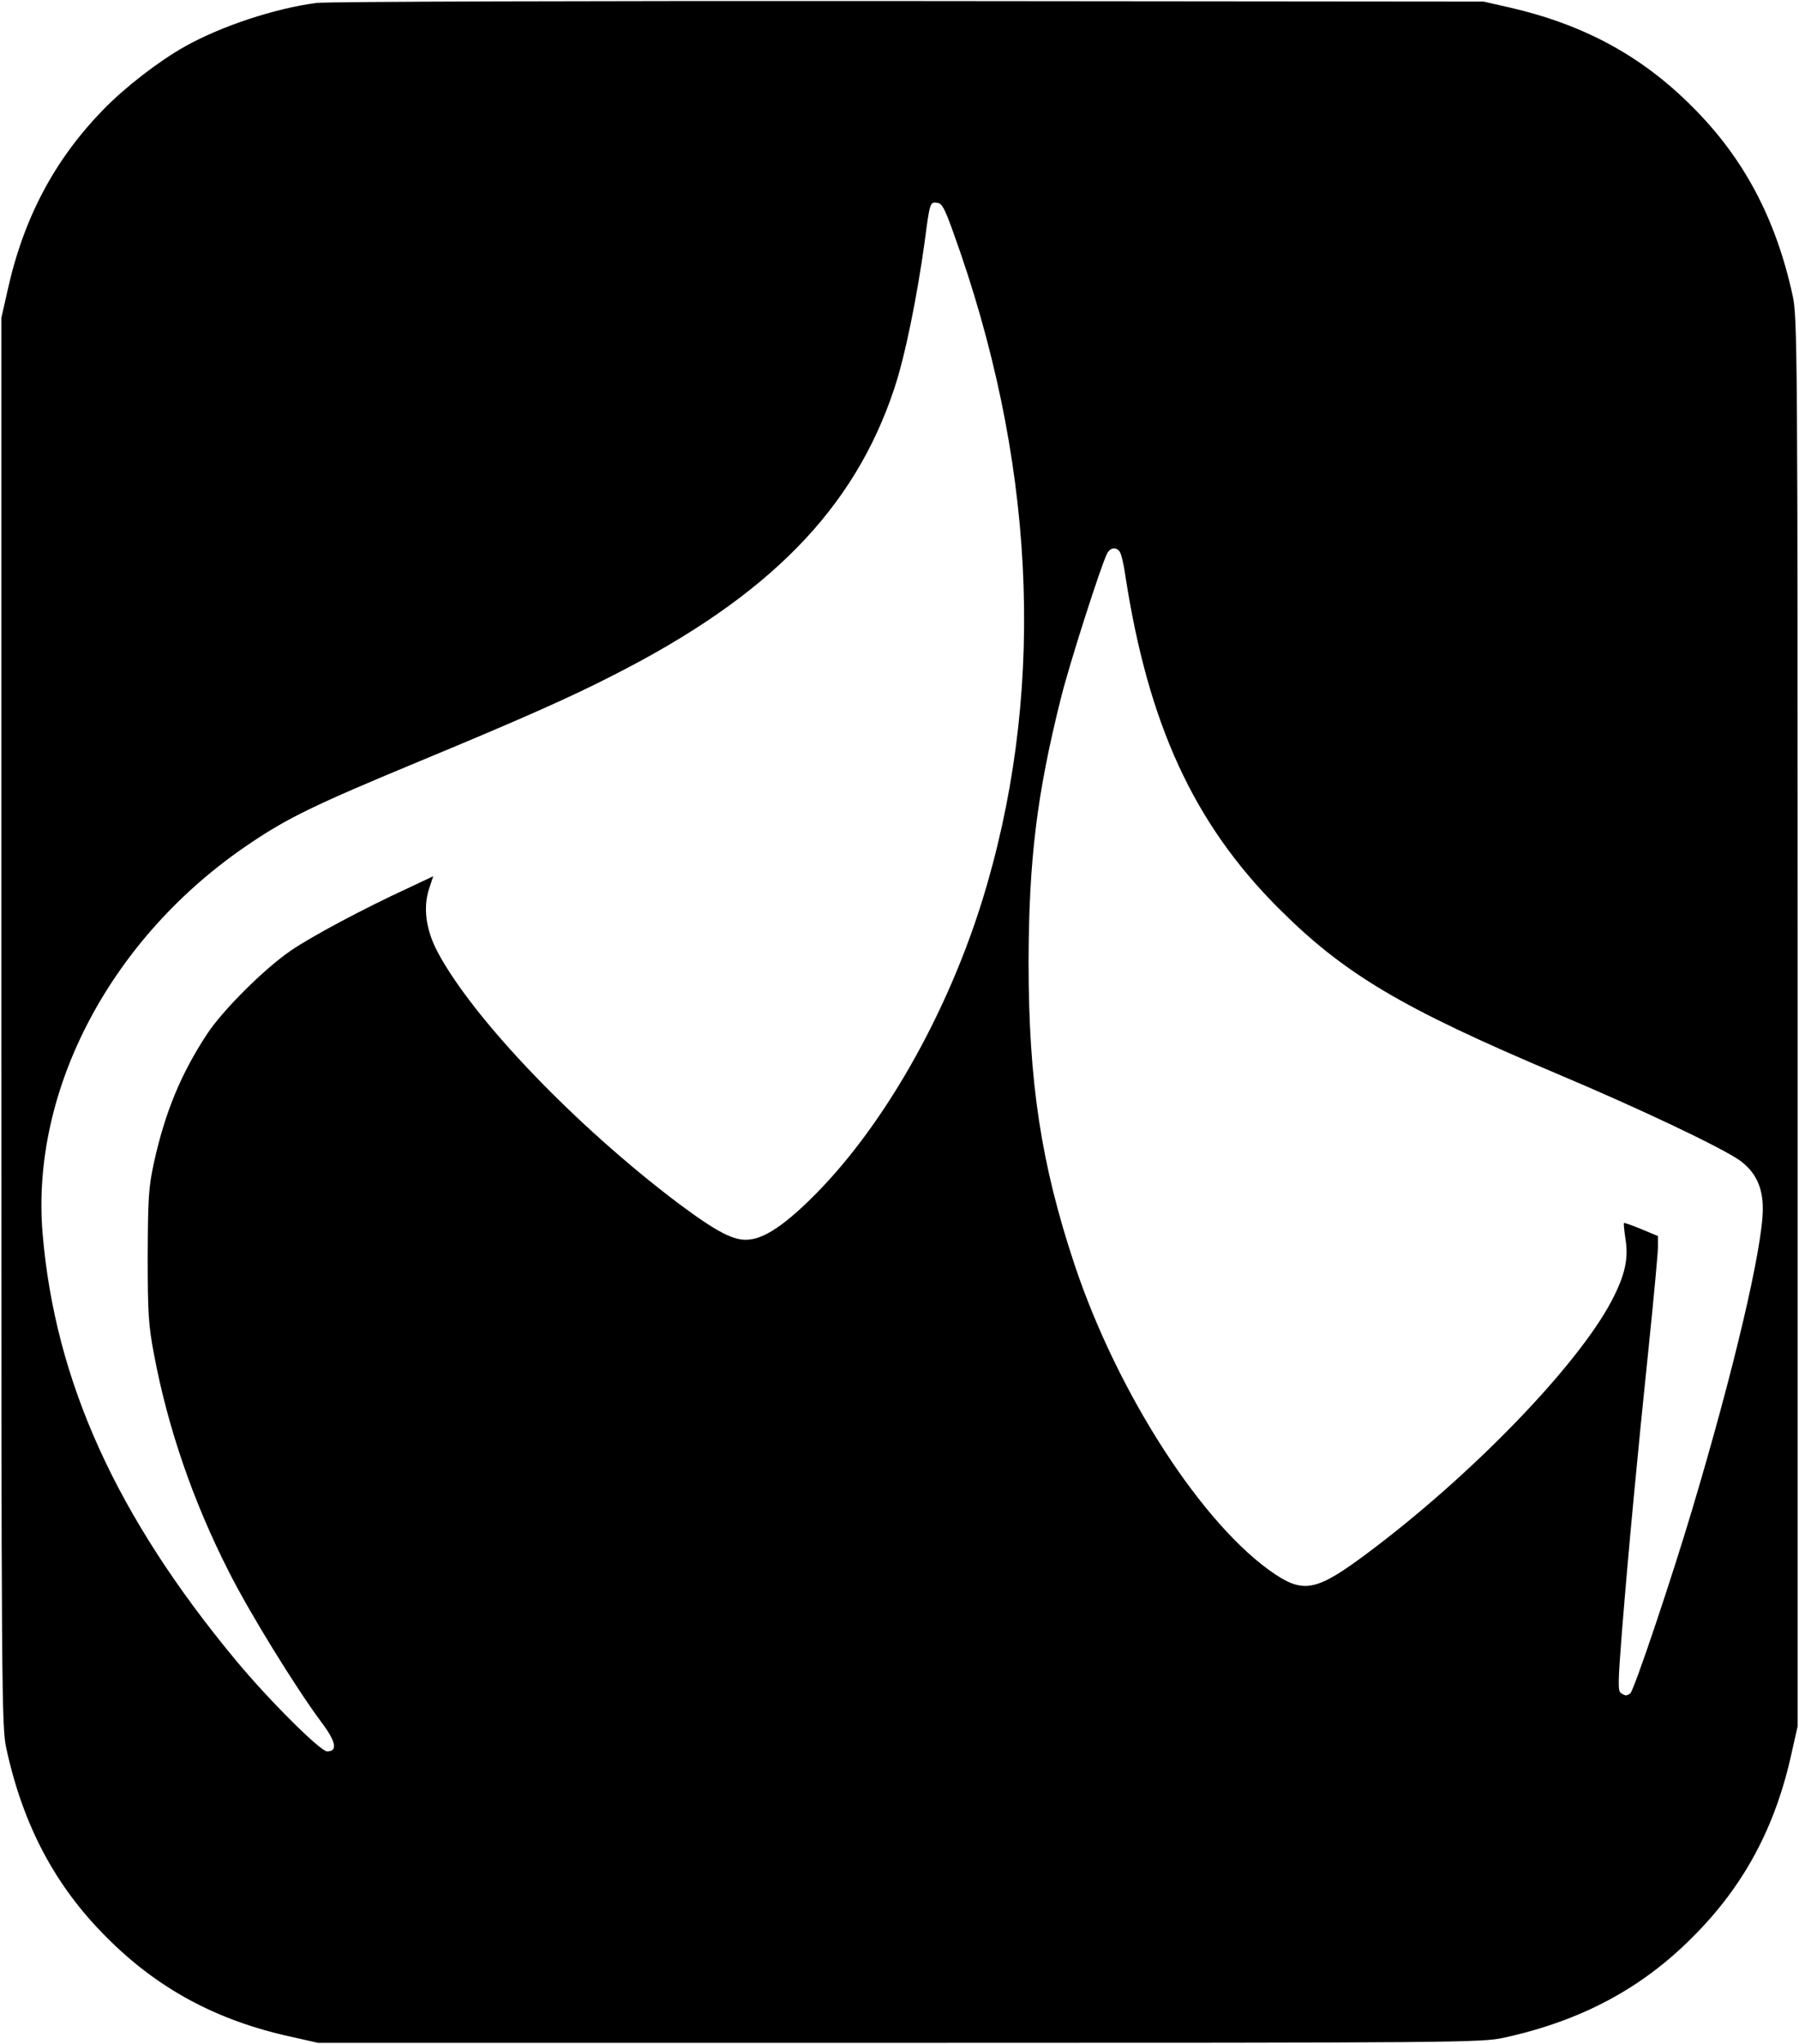 <?xml version="1.0" standalone="no"?>
<!DOCTYPE svg PUBLIC "-//W3C//DTD SVG 20010904//EN"
 "http://www.w3.org/TR/2001/REC-SVG-20010904/DTD/svg10.dtd">
<svg version="1.0" xmlns="http://www.w3.org/2000/svg"
 width="676pt" height="768pt" viewBox="0 0 676 768"
 preserveAspectRatio="xMidYMid meet">

<g transform="translate(0,768) scale(0.1,-0.1)"
fill="#000000" stroke="none">
<path d="M1190 7669 c-156 -20 -358 -87 -494 -163 -98 -55 -223 -151 -306
-236 -185 -189 -302 -410 -362 -683 l-23 -102 0 -2645 c0 -2540 1 -2648 19
-2730 63 -289 184 -517 377 -709 192 -193 413 -312 692 -373 l102 -23 2185 0
c2091 0 2189 1 2270 19 289 63 517 184 709 377 193 192 312 413 373 692 l23
102 0 2645 c0 2540 -1 2648 -19 2730 -63 289 -184 517 -377 709 -190 191 -408
309 -687 373 l-97 22 -2160 2 c-1188 1 -2189 -2 -2225 -7z m2391 -859 c306
-845 350 -1687 128 -2453 -129 -449 -374 -890 -644 -1163 -110 -111 -188 -165
-249 -171 -56 -7 -121 27 -267 136 -386 291 -772 694 -905 945 -44 83 -55 168
-31 239 l15 45 -91 -43 c-170 -78 -368 -184 -445 -237 -99 -68 -255 -223 -314
-313 -98 -149 -158 -294 -200 -485 -20 -93 -22 -132 -23 -350 0 -215 3 -260
24 -370 52 -276 147 -552 281 -815 79 -157 253 -438 346 -563 57 -75 64 -112
23 -112 -25 0 -219 193 -341 340 -451 543 -681 1050 -728 1606 -45 542 260
1117 779 1465 142 96 245 146 628 305 393 163 576 244 743 330 580 295 900
622 1050 1073 40 119 86 344 115 556 19 146 20 147 47 143 18 -2 28 -22 59
-108z m626 -1202 c6 -7 16 -49 22 -93 86 -556 256 -926 571 -1243 249 -250
463 -378 1055 -628 301 -127 605 -271 680 -322 61 -43 90 -102 89 -187 -2
-148 -109 -603 -265 -1125 -78 -262 -220 -684 -233 -692 -14 -10 -18 -10 -35
1 -12 7 -11 41 3 222 24 302 60 684 101 1076 19 185 35 355 35 378 l0 41 -62
26 c-35 14 -64 25 -66 23 -1 -1 1 -28 6 -60 12 -75 -2 -137 -53 -234 -129
-244 -526 -655 -919 -948 -185 -138 -235 -150 -344 -78 -269 179 -592 676
-755 1166 -125 376 -172 685 -172 1134 1 385 31 630 121 990 33 133 152 503
174 545 12 23 33 26 47 8z"/>
</g>
</svg>
